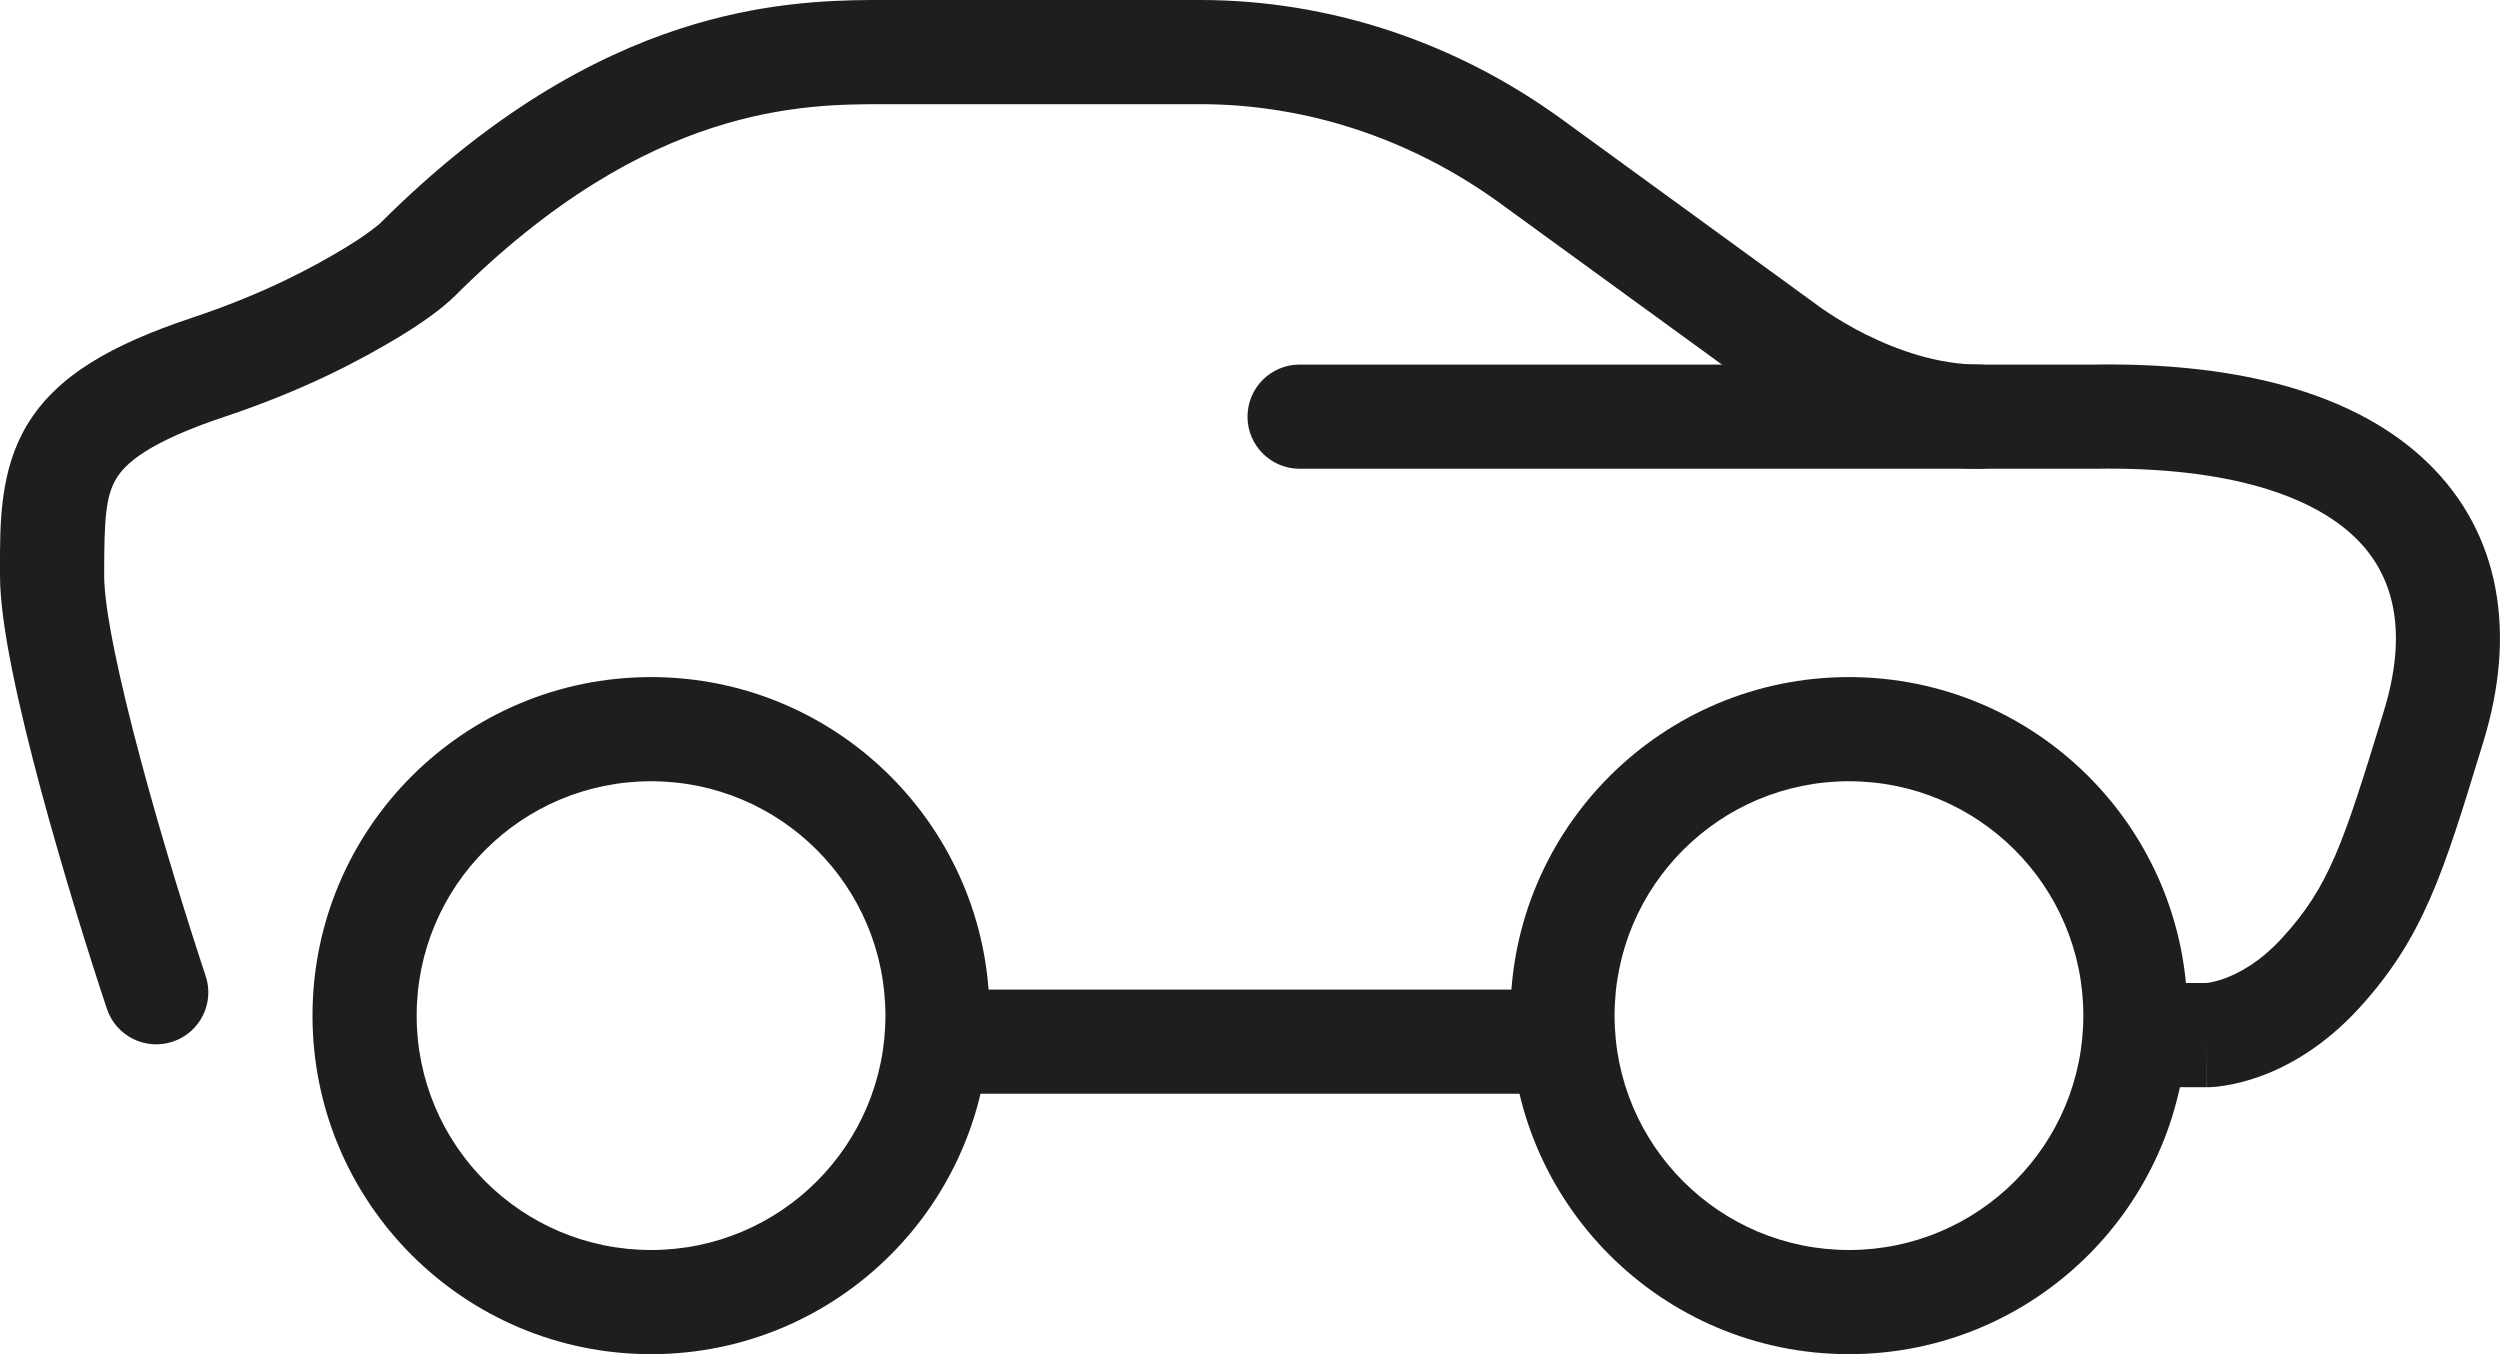 <svg width="24" height="13" viewBox="0 0 24 13" fill="none" xmlns="http://www.w3.org/2000/svg">
<path fill-rule="evenodd" clip-rule="evenodd" d="M23.303 4.439C24.019 5.131 24.153 6.099 23.842 7.115C23.835 7.139 23.827 7.163 23.82 7.187C23.456 8.379 23.265 9.004 22.644 9.682C22.313 10.042 21.971 10.234 21.698 10.333C21.562 10.382 21.445 10.408 21.357 10.422C21.313 10.429 21.276 10.433 21.247 10.435C21.233 10.436 21.221 10.437 21.21 10.437L21.197 10.437L21.191 10.437L21.189 10.437L21.188 10.437C21.188 10.437 21.186 10.437 21.186 9.937V10.437H20.5C20.224 10.437 20 10.214 20 9.937C20 9.661 20.224 9.437 20.5 9.437H21.177C21.181 9.437 21.19 9.436 21.203 9.434C21.234 9.429 21.287 9.418 21.356 9.393C21.491 9.344 21.693 9.239 21.907 9.006C22.362 8.509 22.495 8.102 22.886 6.823C23.12 6.057 22.981 5.518 22.608 5.159C22.203 4.768 21.411 4.478 20.106 4.5L20.098 4.5L12.476 4.5C12.2 4.5 11.976 4.276 11.976 4C11.976 3.724 12.2 3.5 12.476 3.5H20.093C21.508 3.477 22.62 3.781 23.303 4.439Z" fill="#1E1E1E"/>
<path fill-rule="evenodd" clip-rule="evenodd" d="M8.485 0C8.488 0 8.491 0 8.495 0H11.519C12.76 0 13.97 0.401 14.995 1.146L17.425 2.914C17.43 2.917 17.435 2.921 17.44 2.925L17.443 2.927C17.447 2.93 17.454 2.935 17.464 2.943C17.484 2.957 17.516 2.98 17.558 3.007C17.641 3.062 17.764 3.137 17.914 3.212C18.22 3.364 18.608 3.5 19 3.5C19.276 3.5 19.5 3.724 19.5 4C19.5 4.276 19.276 4.5 19 4.5C18.392 4.5 17.846 4.295 17.468 4.107C17.275 4.011 17.118 3.915 17.008 3.842C16.952 3.806 16.908 3.775 16.877 3.752C16.861 3.741 16.849 3.732 16.84 3.725L16.832 3.719L14.406 1.955C13.547 1.33 12.542 1 11.519 1H8.5C8.093 1 7.534 1.001 6.842 1.226C6.152 1.449 5.302 1.905 4.354 2.854L4 2.5C4.354 2.854 4.354 2.854 4.354 2.854L4.353 2.854L4.352 2.855L4.35 2.857L4.346 2.86L4.336 2.87C4.329 2.878 4.319 2.887 4.306 2.897C4.282 2.919 4.249 2.947 4.205 2.981C4.119 3.048 3.993 3.137 3.82 3.241C3.473 3.449 2.94 3.739 2.158 4C1.433 4.242 1.207 4.444 1.116 4.595C1.014 4.765 1 4.984 1 5.526C1 5.848 1.146 6.532 1.358 7.321C1.563 8.084 1.81 8.875 1.974 9.368C2.062 9.63 1.92 9.913 1.658 10C1.396 10.087 1.113 9.946 1.026 9.684C0.857 9.177 0.604 8.367 0.392 7.58C0.188 6.819 0 6.004 0 5.526C0 5.504 9.60028e-05 5.482 6.43527e-05 5.461C-0.001 5.018 -0.001 4.515 0.259 4.081C0.543 3.607 1.067 3.31 1.842 3.051C2.56 2.812 3.027 2.551 3.305 2.384C3.445 2.3 3.537 2.233 3.591 2.191C3.619 2.17 3.636 2.155 3.645 2.148L3.651 2.142C4.701 1.093 5.683 0.55 6.533 0.274C7.296 0.027 7.931 0.003 8.361 0C8.366 8.7887e-05 8.372 0 8.377 0H8.485Z" fill="#1E1E1E"/>
<path fill-rule="evenodd" clip-rule="evenodd" d="M8.5 10C8.5 9.724 8.724 9.5 9 9.5H15C15.276 9.5 15.5 9.724 15.5 10C15.5 10.276 15.276 10.5 15 10.5H9C8.724 10.5 8.5 10.276 8.5 10Z" fill="#1E1E1E"/>
<path fill-rule="evenodd" clip-rule="evenodd" d="M6.25 7.5C5.007 7.5 4 8.507 4 9.75C4 10.993 5.007 12 6.25 12C7.493 12 8.5 10.993 8.5 9.75C8.5 8.507 7.493 7.5 6.25 7.5ZM3 9.75C3 7.955 4.455 6.5 6.25 6.5C8.045 6.5 9.5 7.955 9.5 9.75C9.5 11.545 8.045 13 6.25 13C4.455 13 3 11.545 3 9.75Z" fill="#1E1E1E"/>
<path fill-rule="evenodd" clip-rule="evenodd" d="M17.75 7.5C16.507 7.5 15.5 8.507 15.5 9.75C15.5 10.993 16.507 12 17.75 12C18.993 12 20 10.993 20 9.75C20 8.507 18.993 7.5 17.75 7.5ZM14.5 9.75C14.5 7.955 15.955 6.5 17.75 6.5C19.545 6.5 21 7.955 21 9.75C21 11.545 19.545 13 17.75 13C15.955 13 14.5 11.545 14.5 9.75Z" fill="#1E1E1E"/>
</svg>
